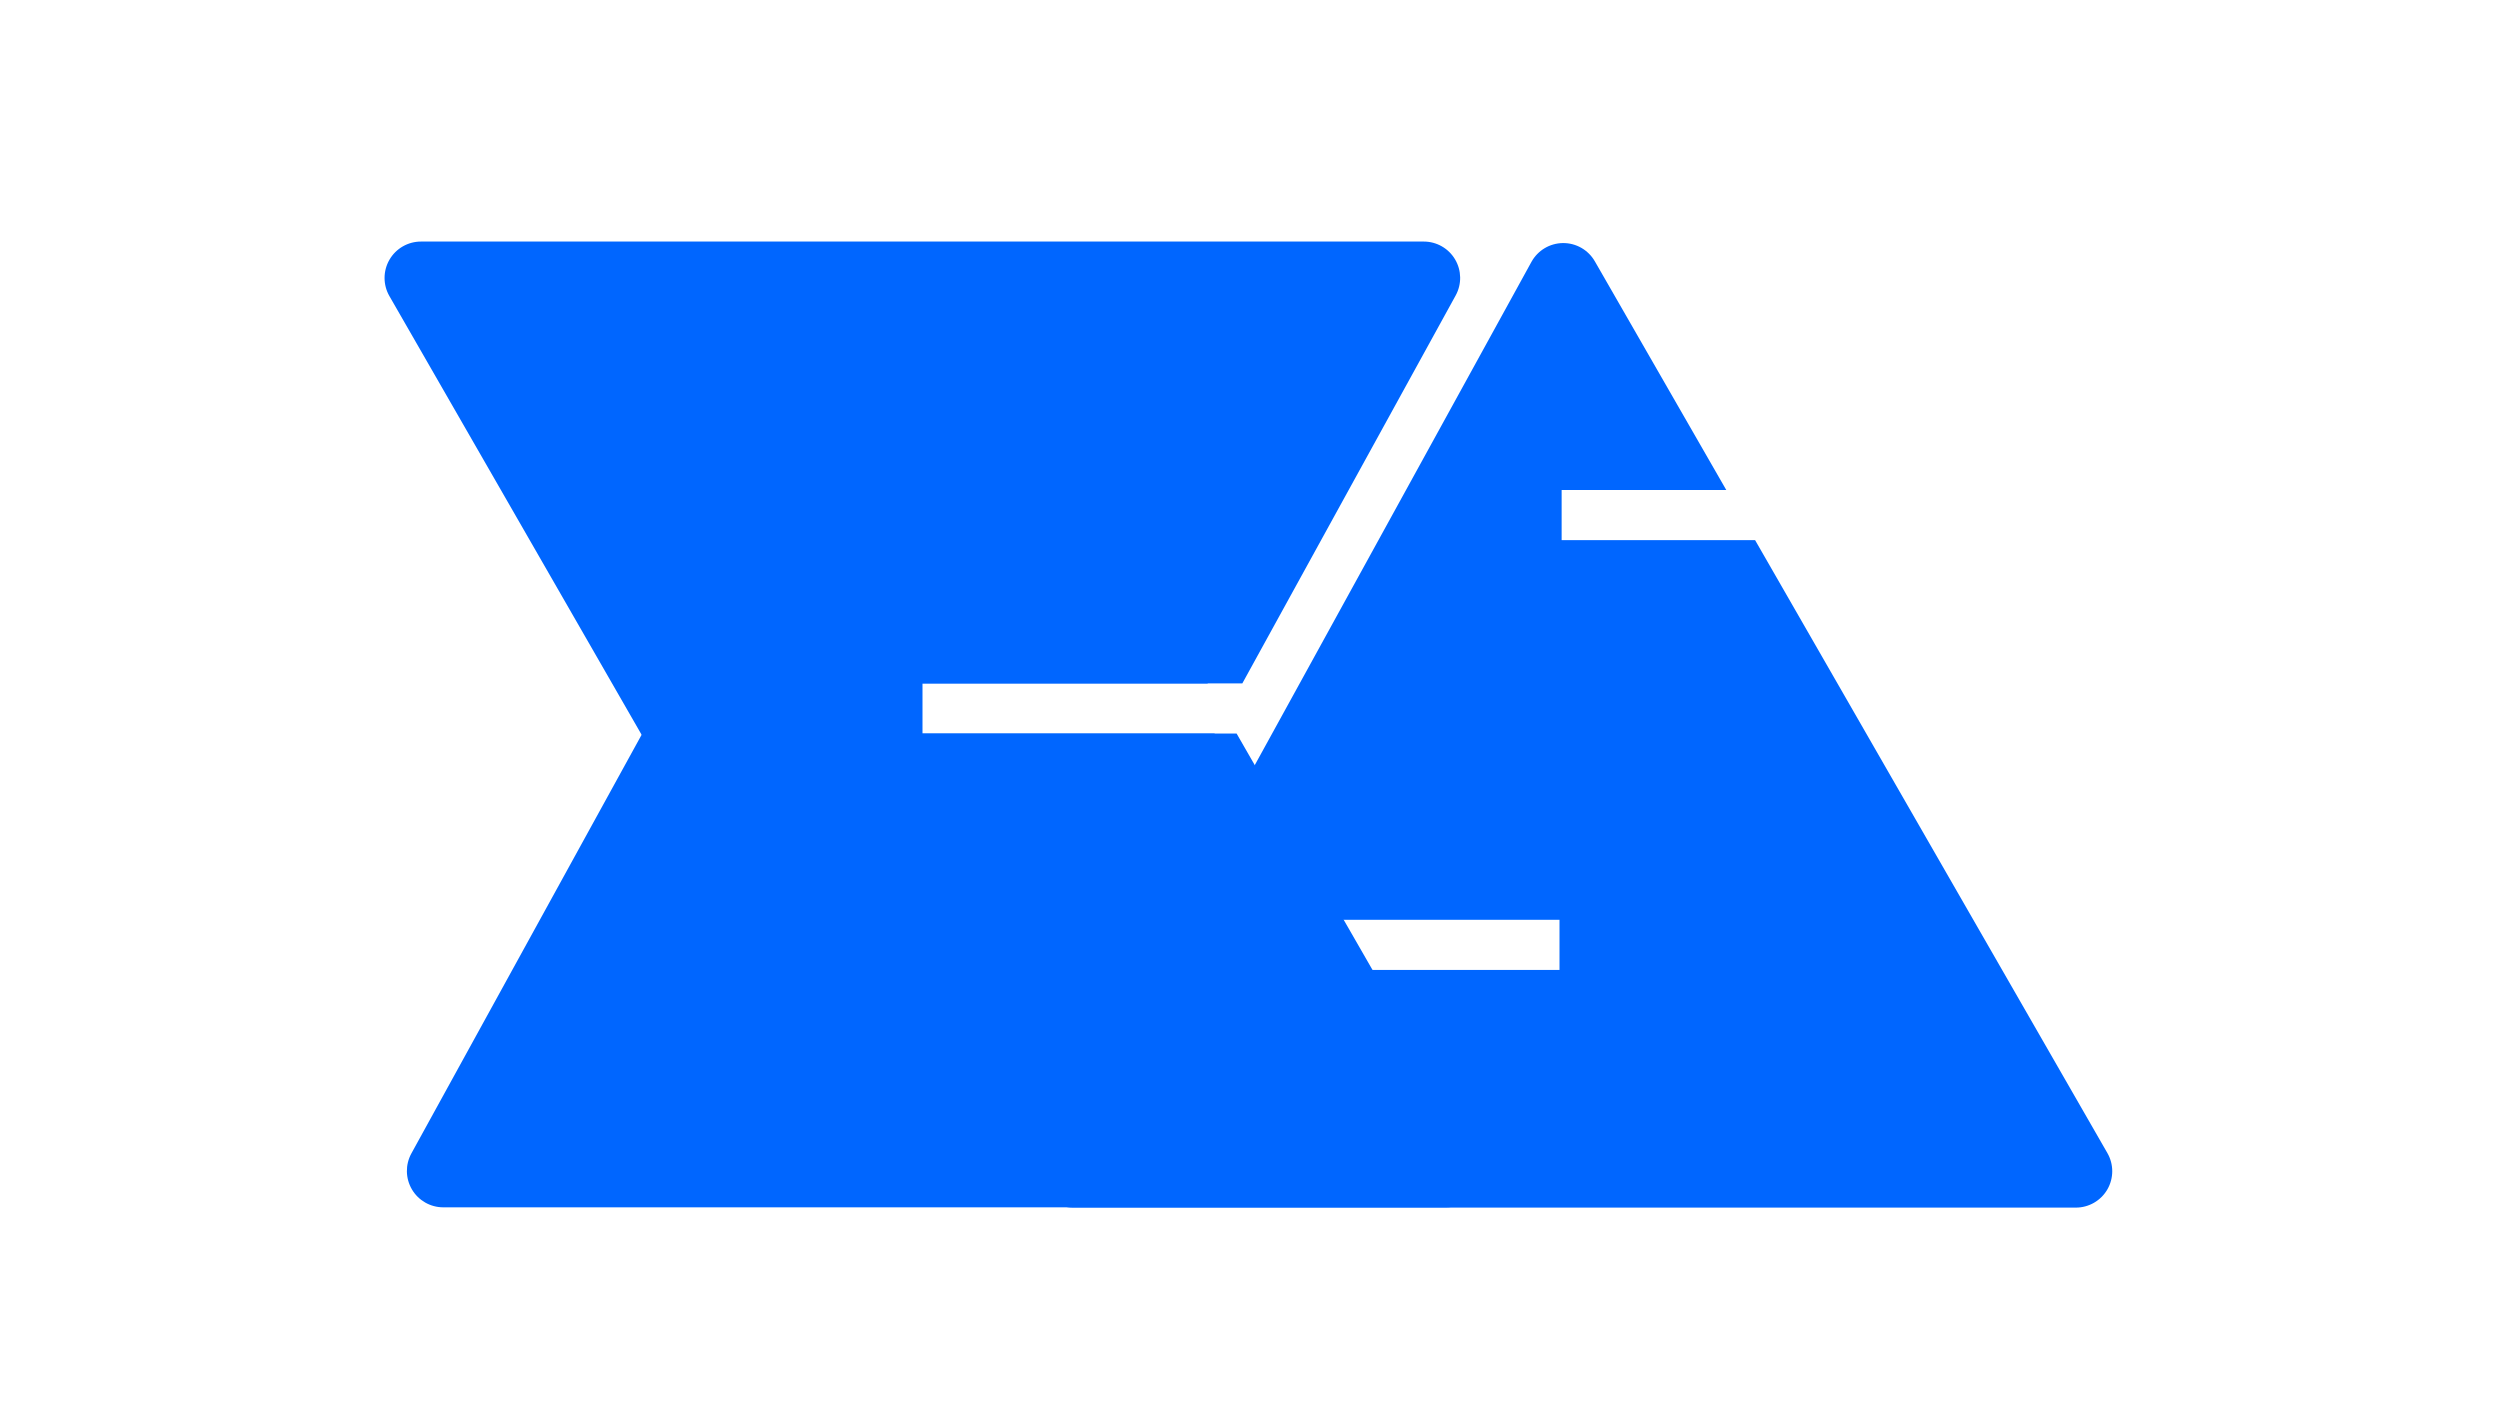<?xml version="1.0" encoding="UTF-8" standalone="no"?>
<!DOCTYPE svg PUBLIC "-//W3C//DTD SVG 1.1//EN" "http://www.w3.org/Graphics/SVG/1.1/DTD/svg11.dtd">
<svg width="100%" height="100%" viewBox="0 0 96 54" version="1.1" xmlns="http://www.w3.org/2000/svg" xmlns:xlink="http://www.w3.org/1999/xlink" xml:space="preserve" xmlns:serif="http://www.serif.com/" style="fill-rule:evenodd;clip-rule:evenodd;stroke-linejoin:round;stroke-miterlimit:2;">
    <g id="BS" transform="matrix(0.048,0,0,0.048,1.753,3.519)">
        <g id="B" transform="matrix(1.002,-2.44822e-16,2.18199e-16,0.891,672.474,1.771)">
            <g id="S">
                <path id="B1" serif:id="B" d="M226.322,741.614L515.116,150.899C520.173,140.556 529.795,134.086 540.287,133.974C550.779,133.862 560.508,140.125 565.738,150.358L670.682,355.683L539.235,355.683L539.235,400.683L693.682,400.683L974.978,951.043C980.145,961.153 980.13,973.595 974.939,983.689C969.748,993.784 960.168,1000 949.802,1000L149.116,1000C138.849,1000 129.344,993.9 124.118,983.957C118.892,974.014 118.722,961.705 123.67,951.584L204.322,786.614L537.534,786.614L537.534,741.614L226.322,741.614Z" style="fill:rgb(0,102,255);"/>
            </g>
        </g>
        <g id="B2" serif:id="B" transform="matrix(1.002,0,0,1.002,-345.372,-1.448)">
            <g id="B3" serif:id="B" transform="matrix(-1,1.22298e-16,-1.09288e-16,-0.889,1594.11,1010.14)">
                <path d="M565.744,150.37L974.972,951.032C980.14,961.144 980.126,973.589 974.933,983.686C969.741,993.782 960.159,1000 949.79,1000L149.128,1000C138.858,1000 129.351,993.899 124.124,983.953C118.897,974.008 118.726,961.696 123.676,951.573L294.004,603.174L549.458,603.174L549.458,558.174L316.004,558.174L515.11,150.911C520.168,140.565 529.793,134.094 540.287,133.982C550.781,133.87 560.513,140.134 565.744,150.37Z" style="fill:rgb(0,102,255);"/>
            </g>
            <g id="B4" serif:id="B" transform="matrix(1,-2.44428e-16,2.17848e-16,0.889,513.021,3.214)">
                <path d="M531.508,574.484L782.514,574.484L974.978,951.043C980.145,961.153 980.13,973.595 974.939,983.689C969.748,993.784 960.168,1000 949.802,1000L149.116,1000C138.849,1000 129.344,993.9 124.118,983.957C118.892,974.014 118.722,961.705 123.67,951.584L515.116,150.899C520.173,140.556 529.795,134.086 540.287,133.974C550.779,133.862 560.508,140.125 565.738,150.358L759.52,529.495L531.508,529.495L531.508,574.484Z" style="fill:rgb(0,102,255);"/>
            </g>
        </g>
    </g>
</svg>
